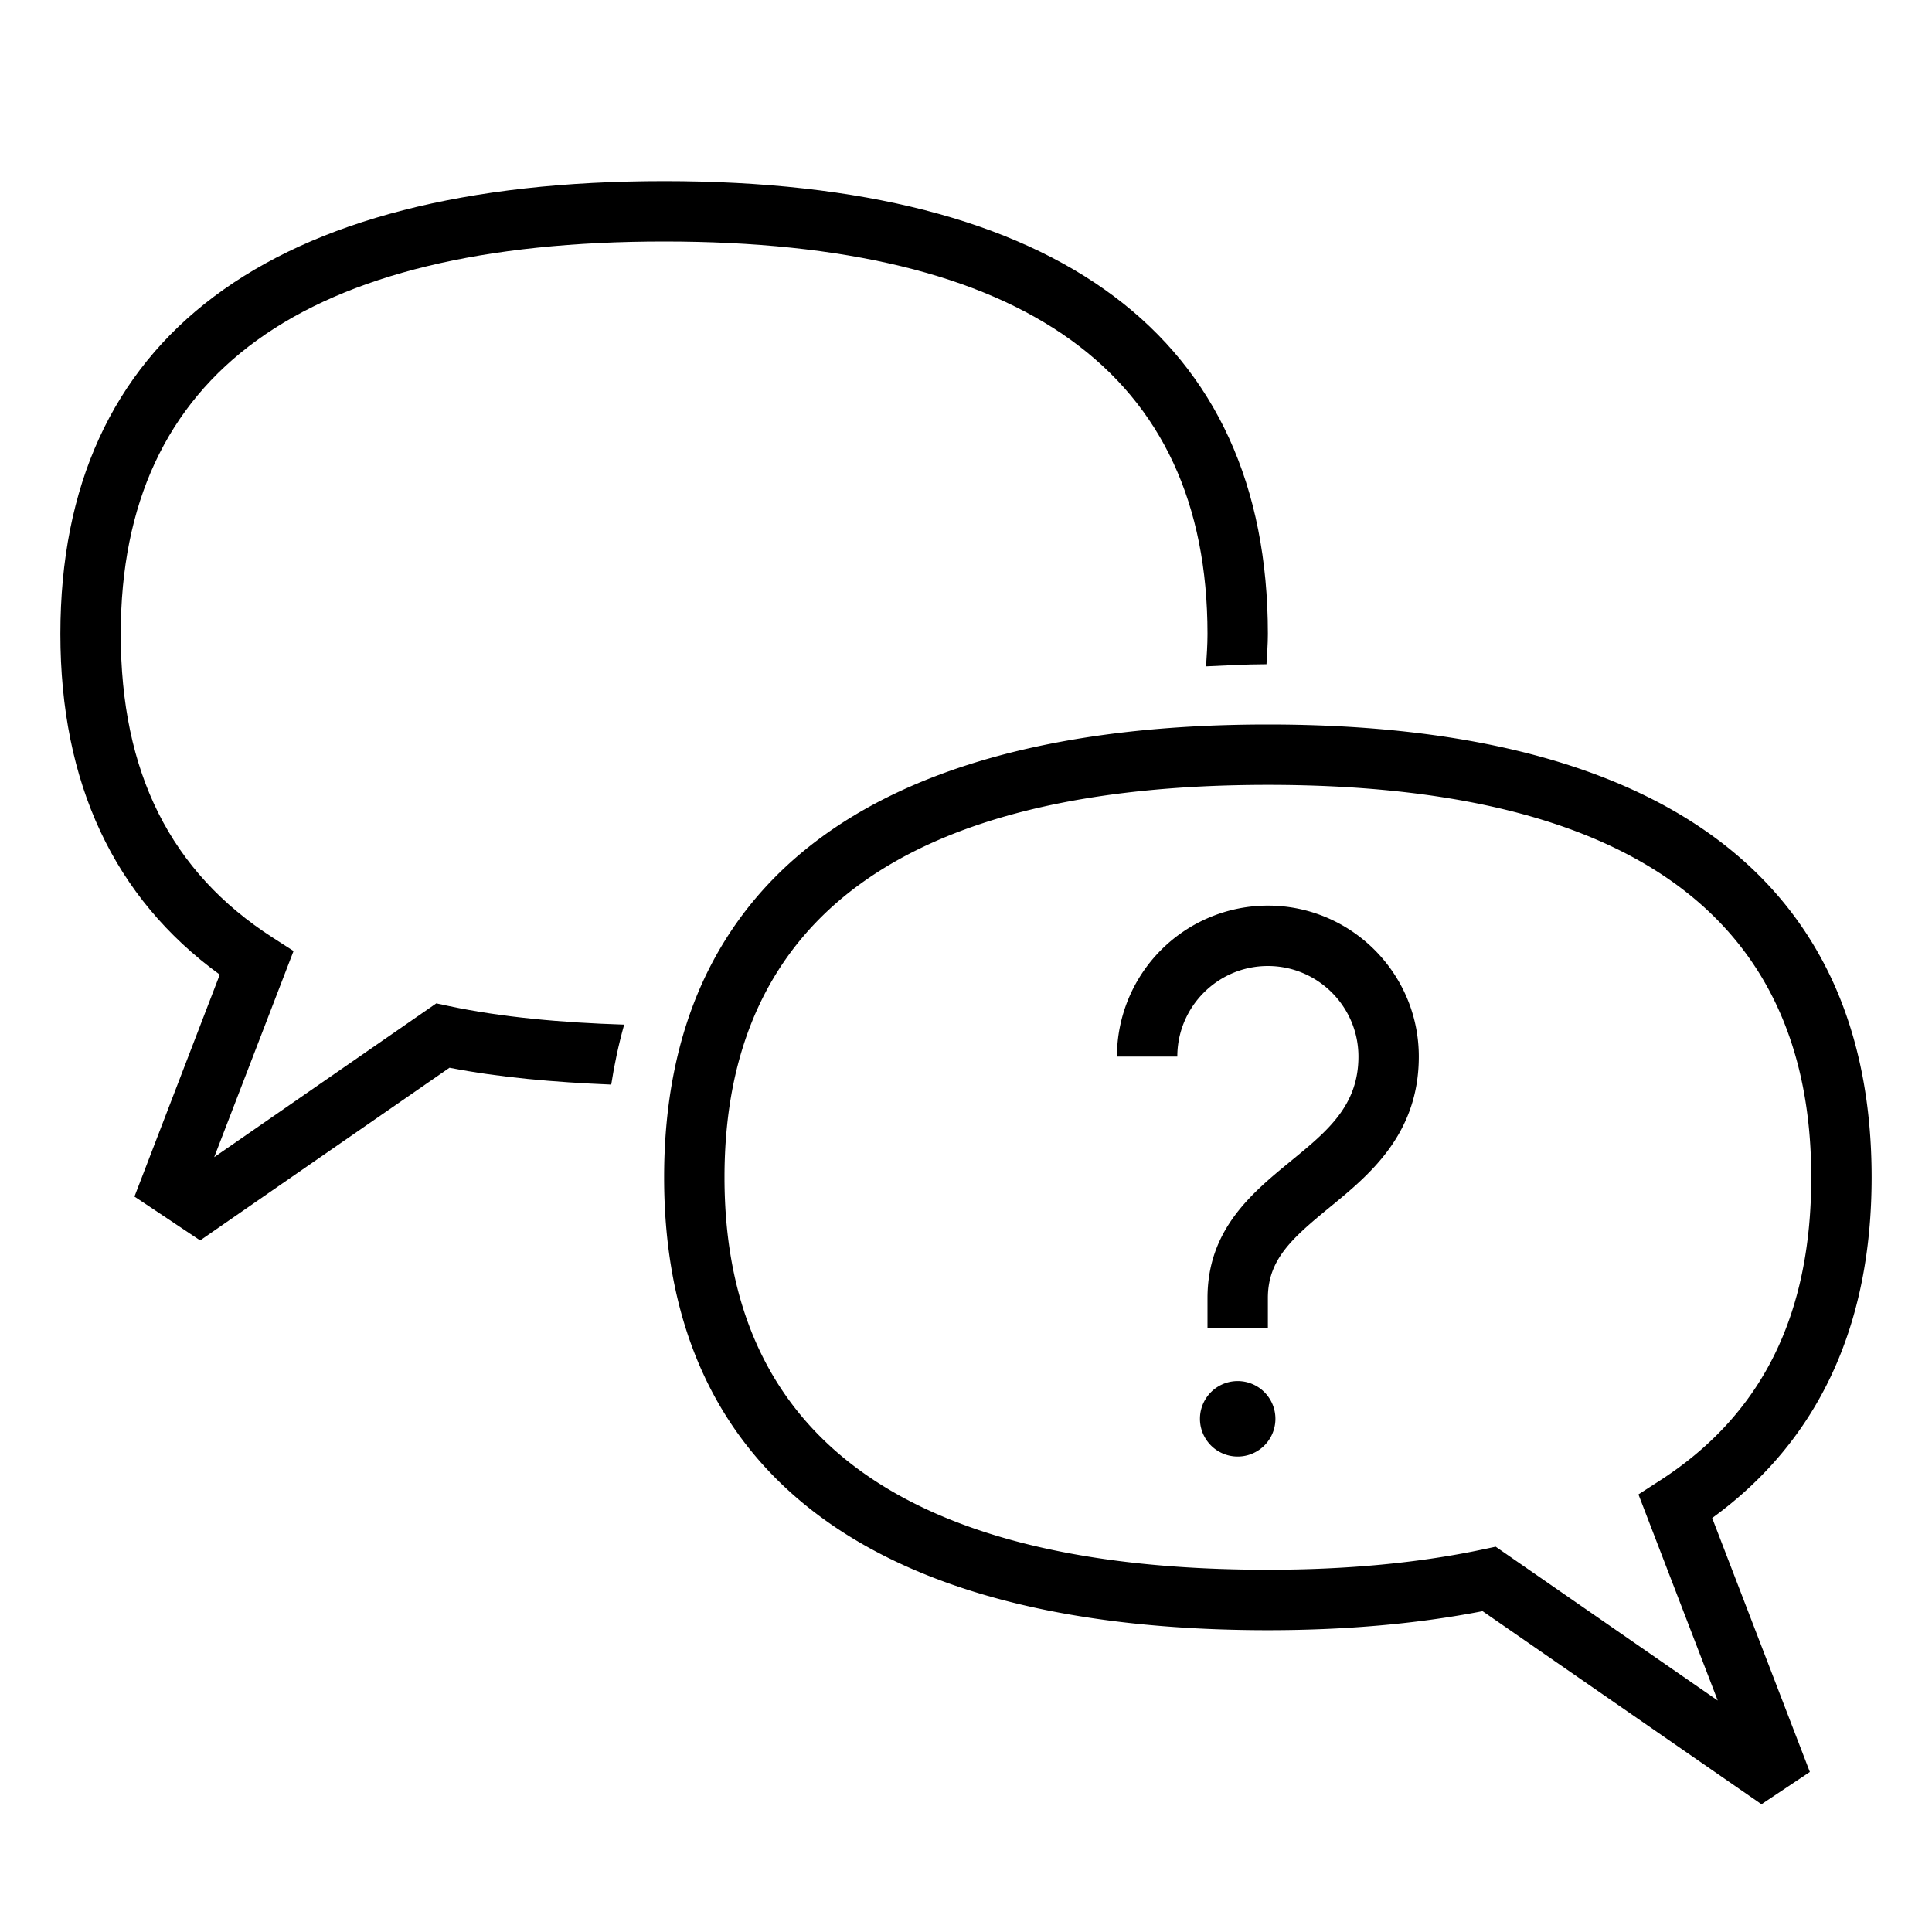 <svg viewBox="0 0 32 32" fill="currentColor"  xmlns="http://www.w3.org/2000/svg" class="icon-brand" alt="help" aria-labelledby="help">
  <path d="M7.228 16.618l-3.68 2.548 1.314-3.414-.342-.22C2.824 14.442 2 12.796 2 10.5 2 6.187 5.028 4 11 4c5.972 0 9 2.188 9 6.5 0 .185-.013.36-.024.537.33-.014.65-.035 1.001-.035.009-.167.023-.33.023-.502C21 5.593 17.542 3 11 3S1 5.594 1 10.5c0 2.473.888 4.37 2.64 5.643l-1.413 3.676 1.088.726 4.13-2.86c.819.16 1.729.24 2.679.279.05-.325.12-.657.214-.993-1.042-.033-2.028-.123-2.9-.307l-.21-.045z" fill="#000"/>
  <path d="M31 19.5c0-1.227-.216-2.309-.642-3.242a6.1 6.1 0 00-.36-.672C28.538 13.226 25.498 12 21 12c-4.498 0-7.538 1.226-8.998 3.587a6.083 6.083 0 00-.36.672c-.426.933-.642 2.015-.642 3.242 0 4.293 2.648 6.815 7.692 7.379.72.08 1.49.121 2.308.121 1.29 0 2.484-.106 3.556-.315l4.62 3.198.801-.535-1.618-4.206C30.112 23.869 31 21.972 31 19.5zm-2.549 8.666l-3.678-2.548-.212.045C23.505 25.887 22.306 26 21 26c-5.972 0-9-2.186-9-6.5 0-4.313 3.028-6.5 9-6.5 5.972 0 9 2.187 9 6.5 0 2.297-.824 3.942-2.52 5.031l-.342.221 1.313 3.414z" fill="#000"/>
  <path d="M20.5 24.125a.625.625 0 100-1.25.625.625 0 000 1.25zM21 15a2.502 2.502 0 00-2.5 2.5h1c0-.827.673-1.5 1.5-1.5s1.5.673 1.5 1.5c0 .814-.517 1.237-1.115 1.727C20.735 19.76 20 20.363 20 21.5v.5h1v-.5c0-.632.387-.981 1.019-1.499.66-.54 1.481-1.213 1.481-2.501 0-1.379-1.121-2.5-2.5-2.5z" fill="#000"/>
</svg>
